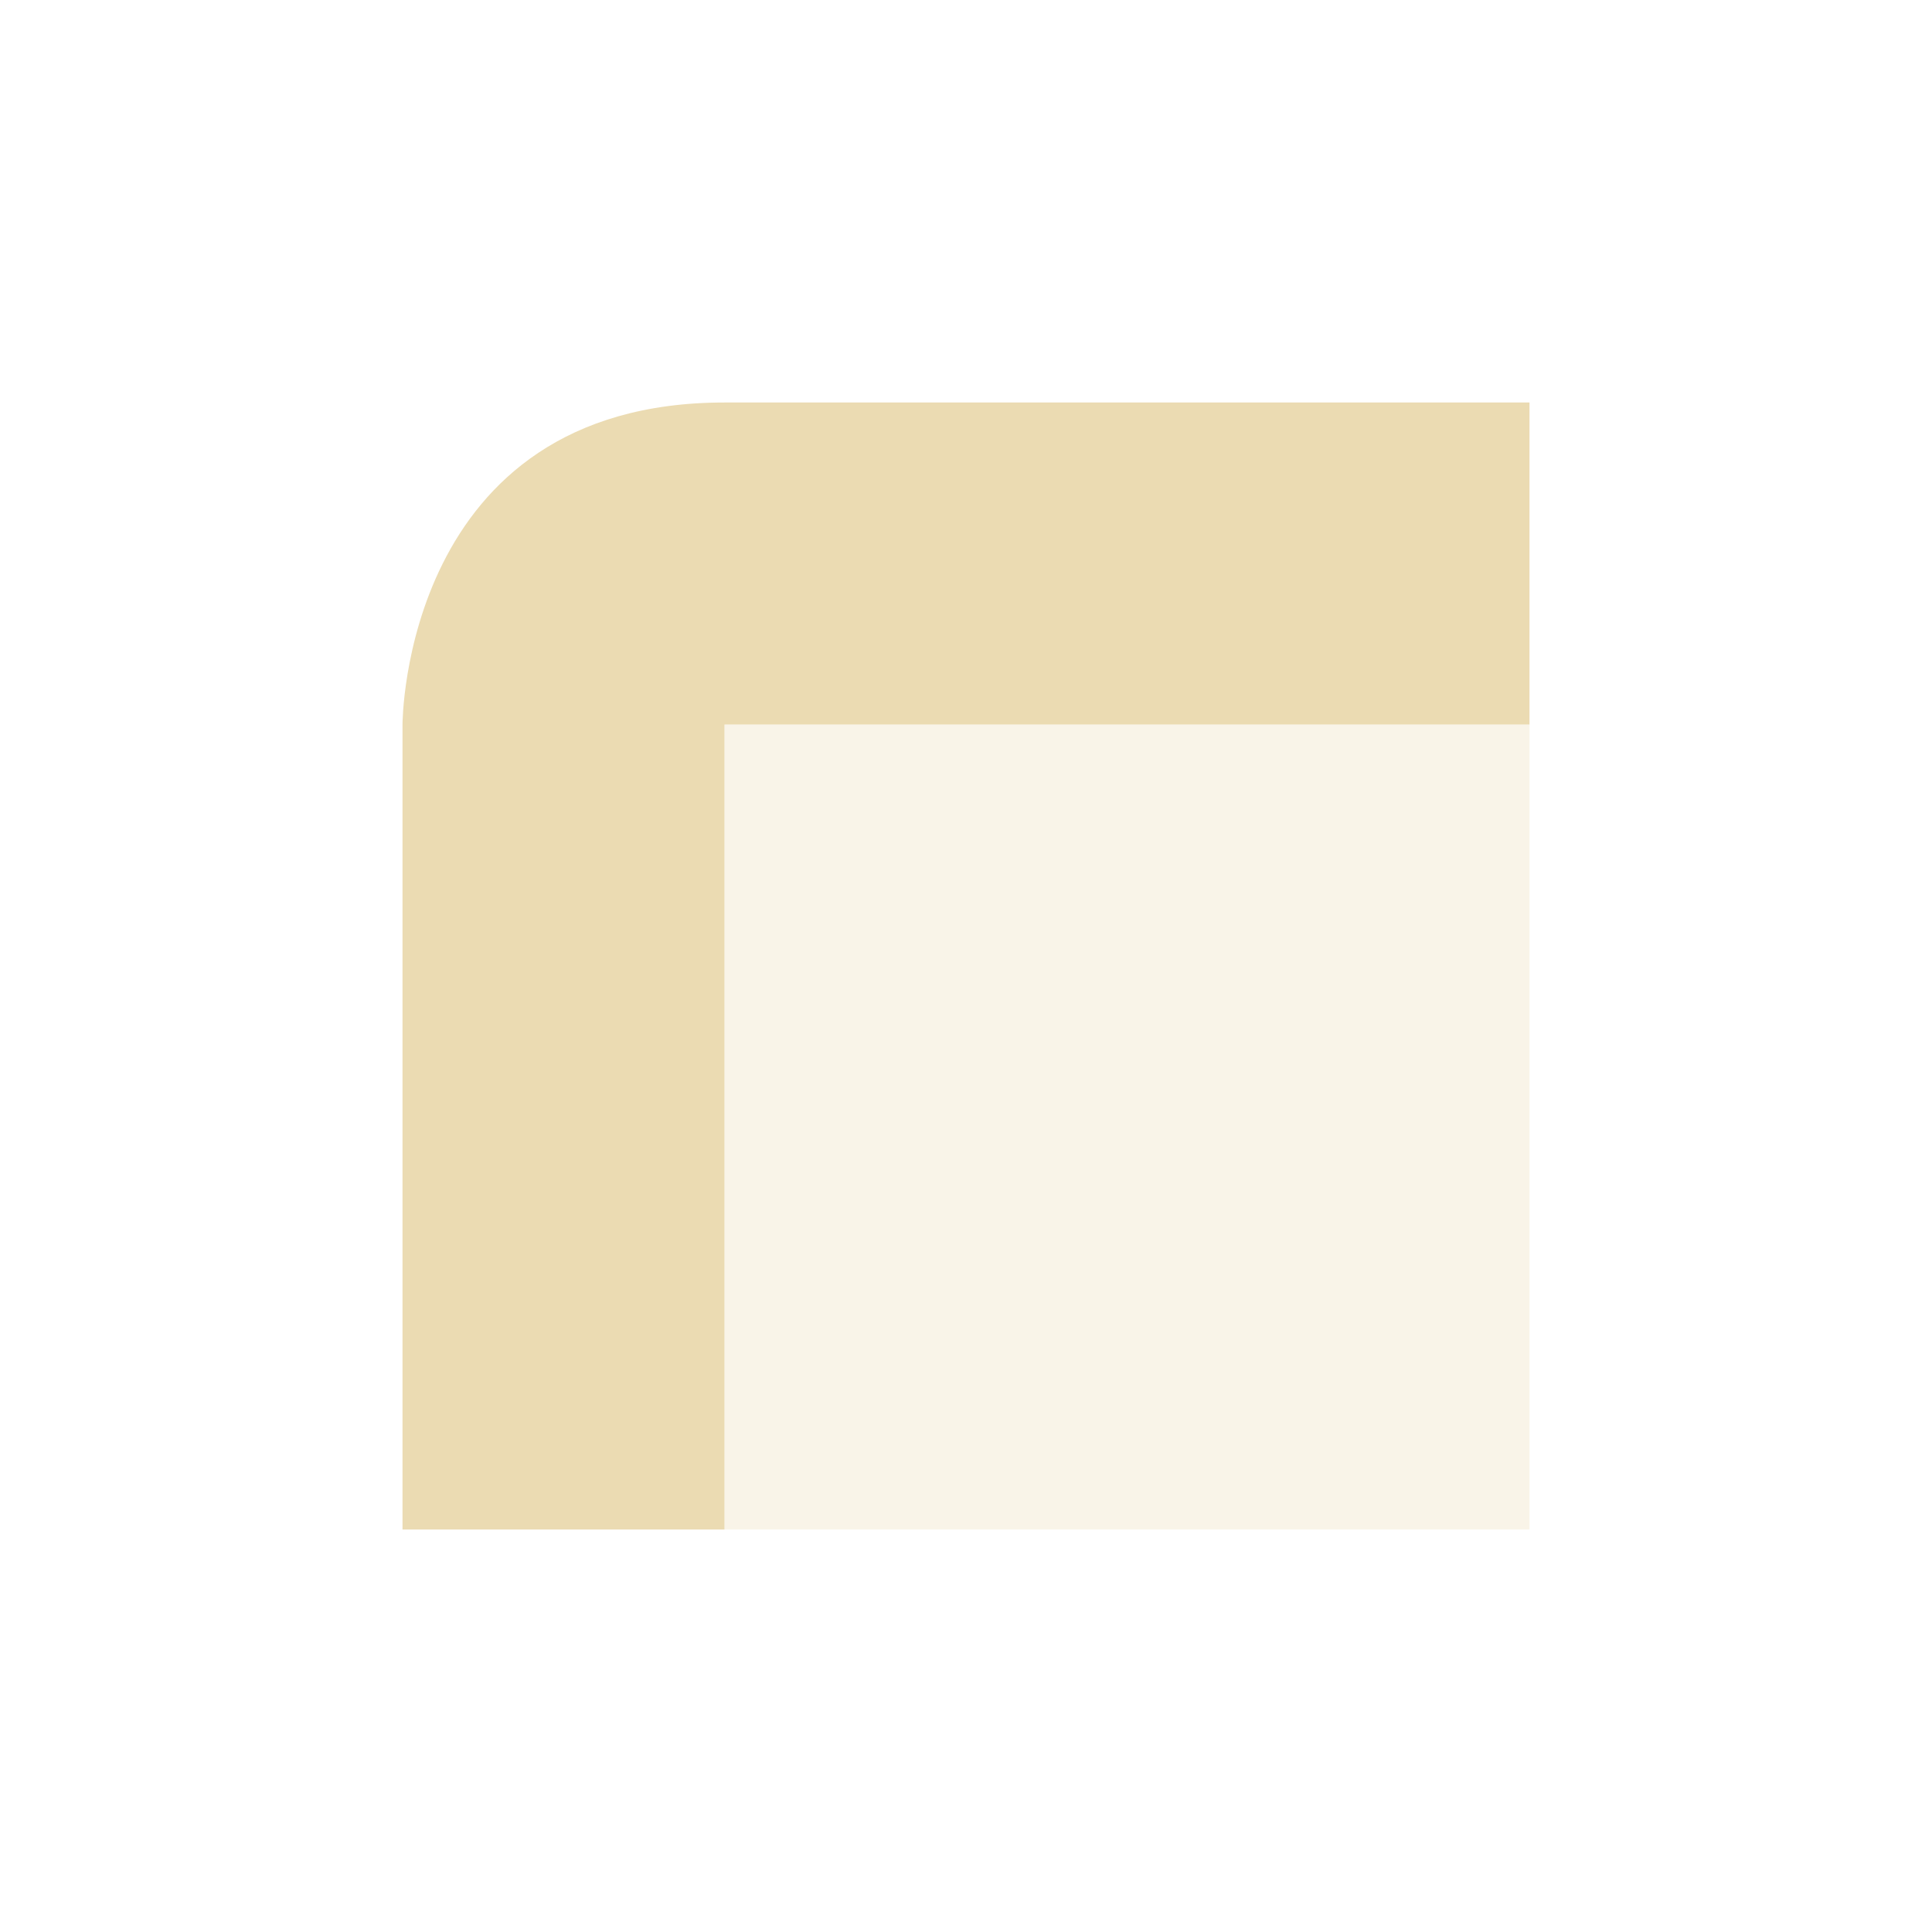 <svg width="24" height="24" version="1.1" xmlns="http://www.w3.org/2000/svg">
  <defs>
    <style id="current-color-scheme" type="text/css">.ColorScheme-Text { color:#ebdbb2; } .ColorScheme-Highlight { color:#458588; }</style>
  </defs>
  <path class="ColorScheme-Text" d="m9 5c-4 0-4 4-4 4v10h4v-10h10v-4z" fill="currentColor"/>
  <path class="ColorScheme-Text" d="m9 9h10v10h-10z" fill="currentColor" opacity=".3"/>
</svg>
